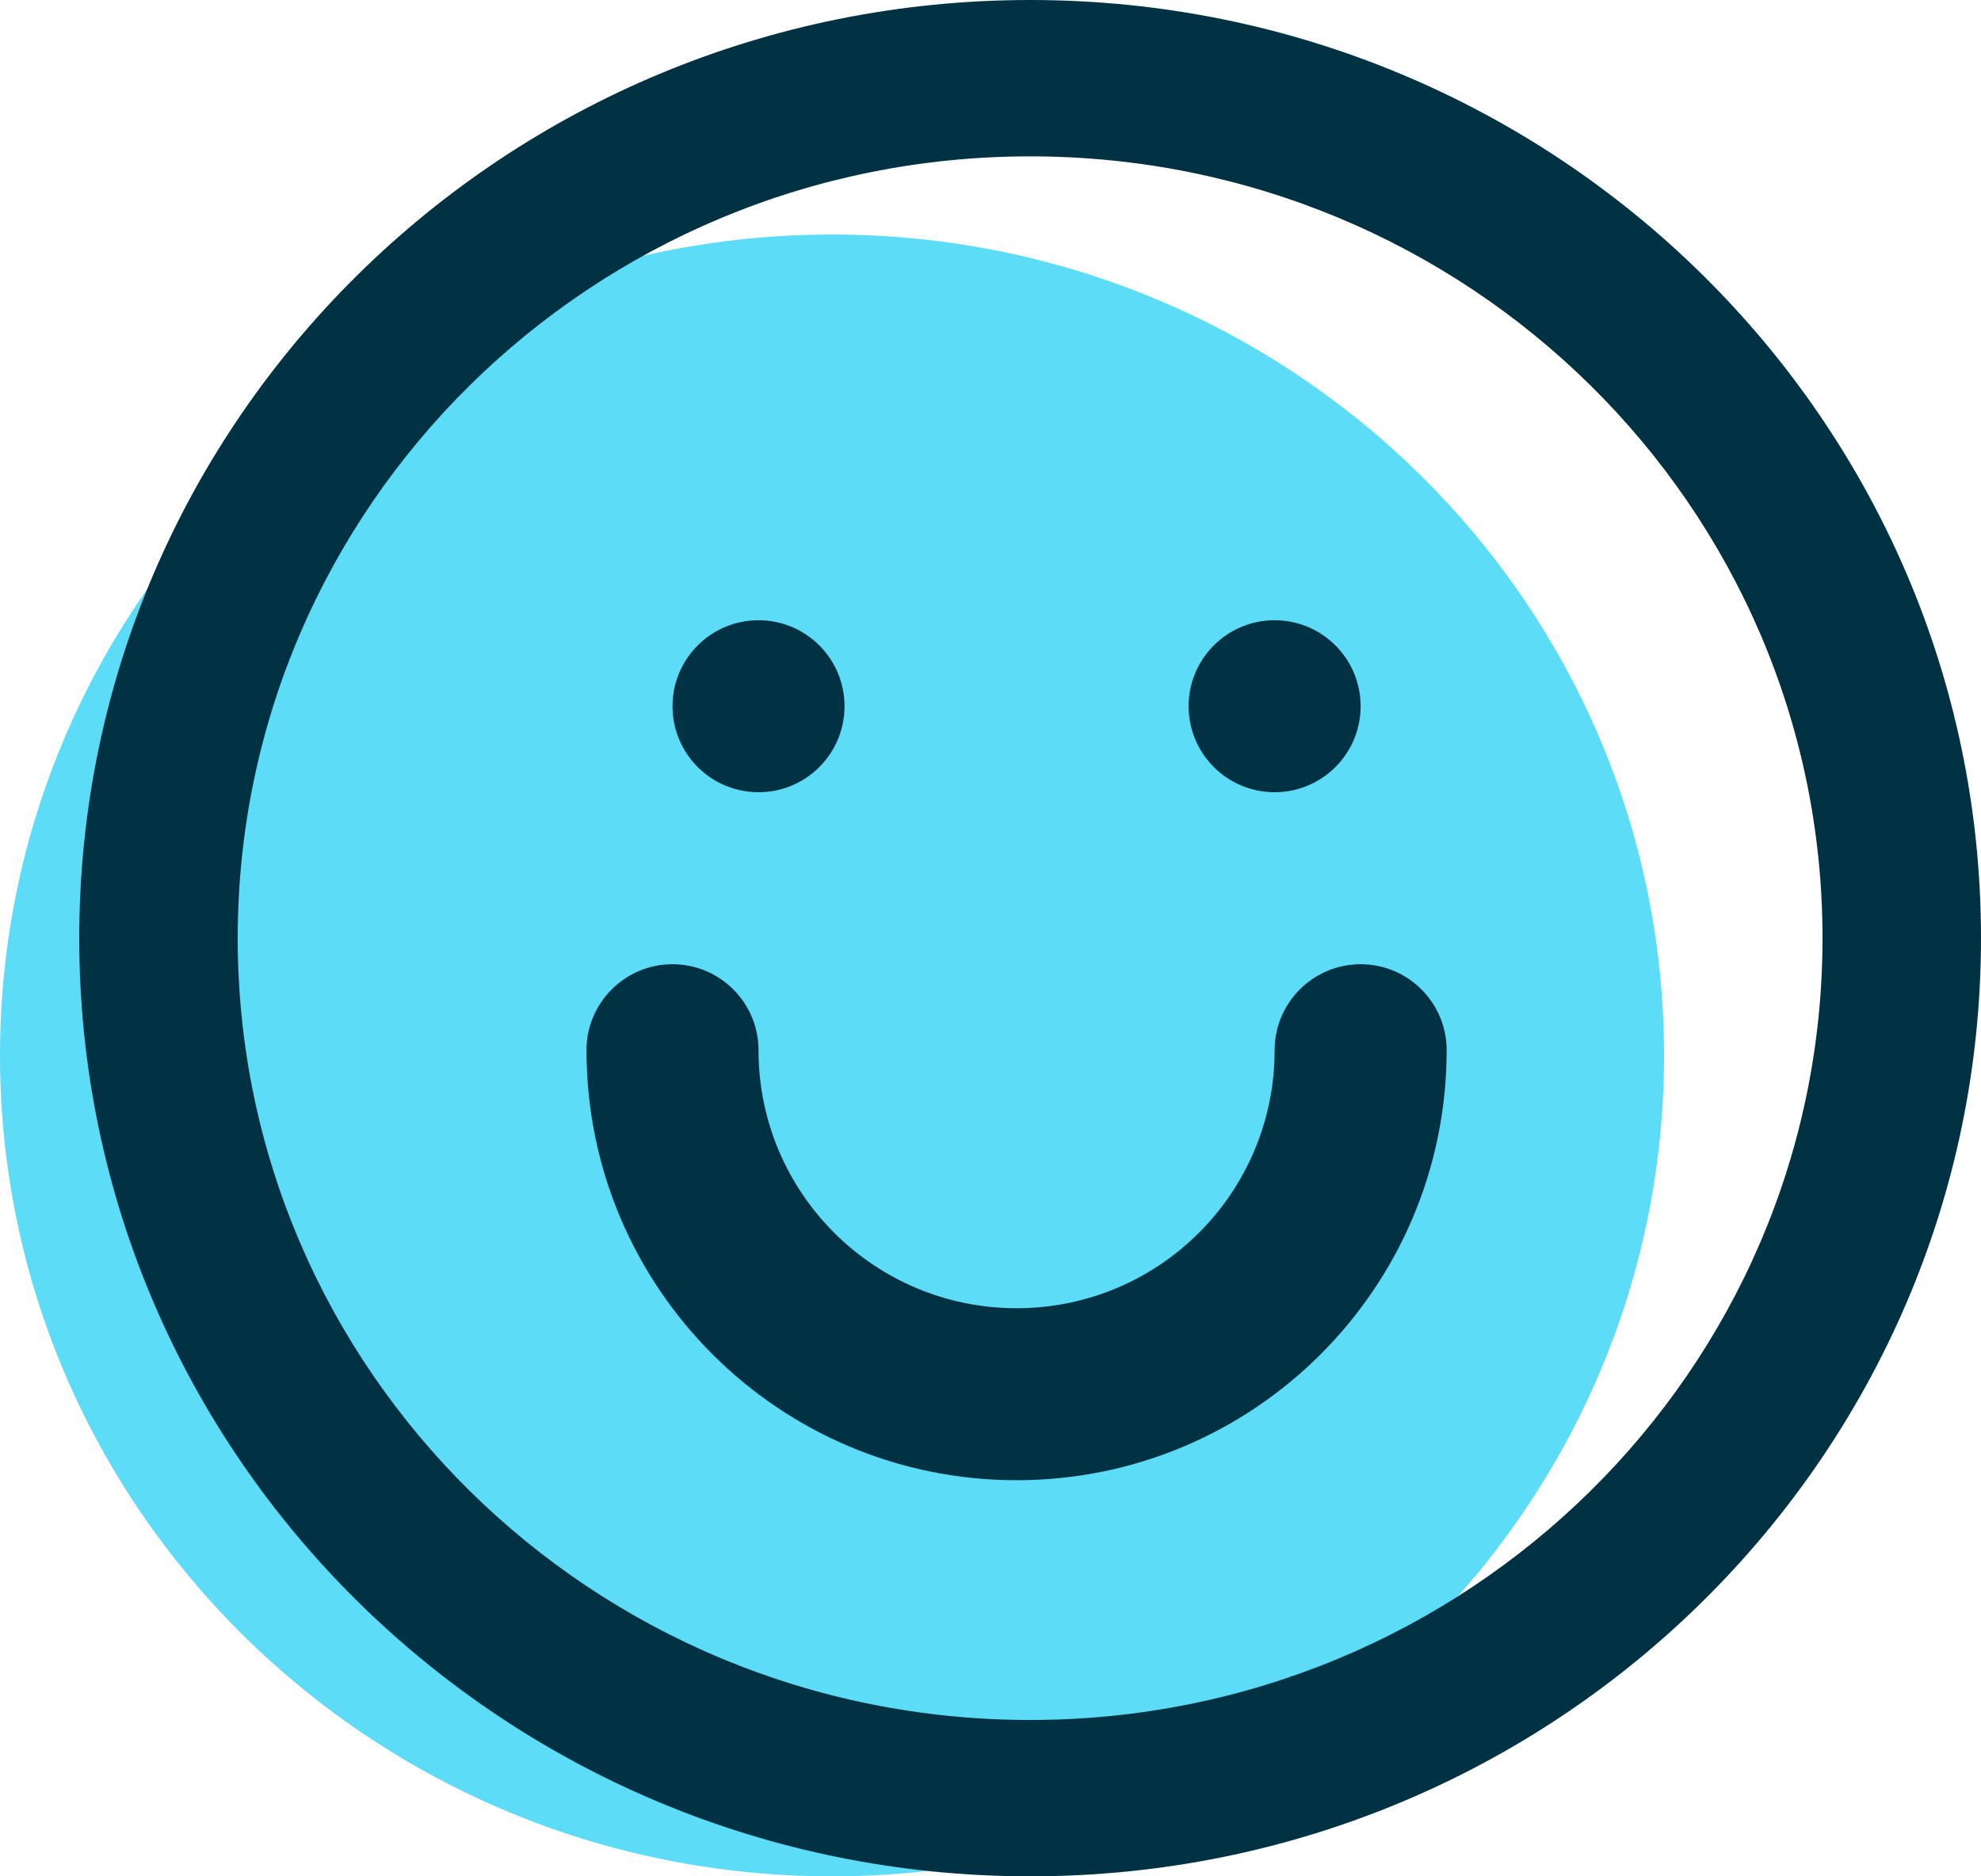 <?xml version="1.0" encoding="UTF-8"?>
<svg width="38px" height="36px" viewBox="0 0 38 36" version="1.1" xmlns="http://www.w3.org/2000/svg" xmlns:xlink="http://www.w3.org/1999/xlink">
    <g id="Page-1" stroke="none" stroke-width="1" fill="none" fill-rule="evenodd">
        <g id="1-inicio-v5-edm" transform="translate(-461, -1011)">
            <g id="ventajas_1" transform="translate(0, 711)">
                <g id="iconos" transform="translate(375, 300)">
                    <g id="smile" transform="translate(86, 0)">
                        <path d="M15.96,36 C24.774,36 31.92,28.948 31.92,20.25 C31.92,11.552 24.774,4.5 15.96,4.5 C7.146,4.5 0,11.552 0,20.25 C0,28.948 7.146,36 15.96,36 Z" id="Path" fill="#5DDCF7" fill-rule="nonzero"></path>
                        <path d="M19.76,33 C28.155,33 34.96,26.284 34.96,18 C34.96,9.716 28.155,3 19.76,3 C11.365,3 4.56,9.716 4.56,18 C4.56,26.284 11.365,33 19.76,33 Z M19.76,36 C9.686,36 1.52,27.941 1.52,18 C1.52,8.059 9.686,0 19.76,0 C29.834,0 38,8.059 38,18 C38,27.941 29.834,36 19.76,36 Z" id="Check" fill="#013243" fill-rule="nonzero"></path>
                        <path d="M24.45,20.15 C24.45,19.239 25.189,18.5 26.1,18.5 C27.011,18.5 27.75,19.239 27.75,20.15 C27.75,24.706 24.056,28.4 19.5,28.4 C14.944,28.4 11.25,24.706 11.25,20.15 C11.25,19.239 11.989,18.5 12.9,18.5 C13.811,18.5 14.55,19.239 14.55,20.15 C14.55,22.884 16.766,25.1 19.5,25.1 C22.234,25.1 24.45,22.884 24.45,20.15 Z" id="Combined-Shape" fill="#013243"></path>
                        <circle id="Oval-43" fill="#013243" cx="14.55" cy="13.55" r="1.65"></circle>
                        <circle id="Oval-43-Copy" fill="#013243" cx="24.45" cy="13.55" r="1.65"></circle>
                    </g>
                </g>
            </g>
        </g>
    </g>
</svg>